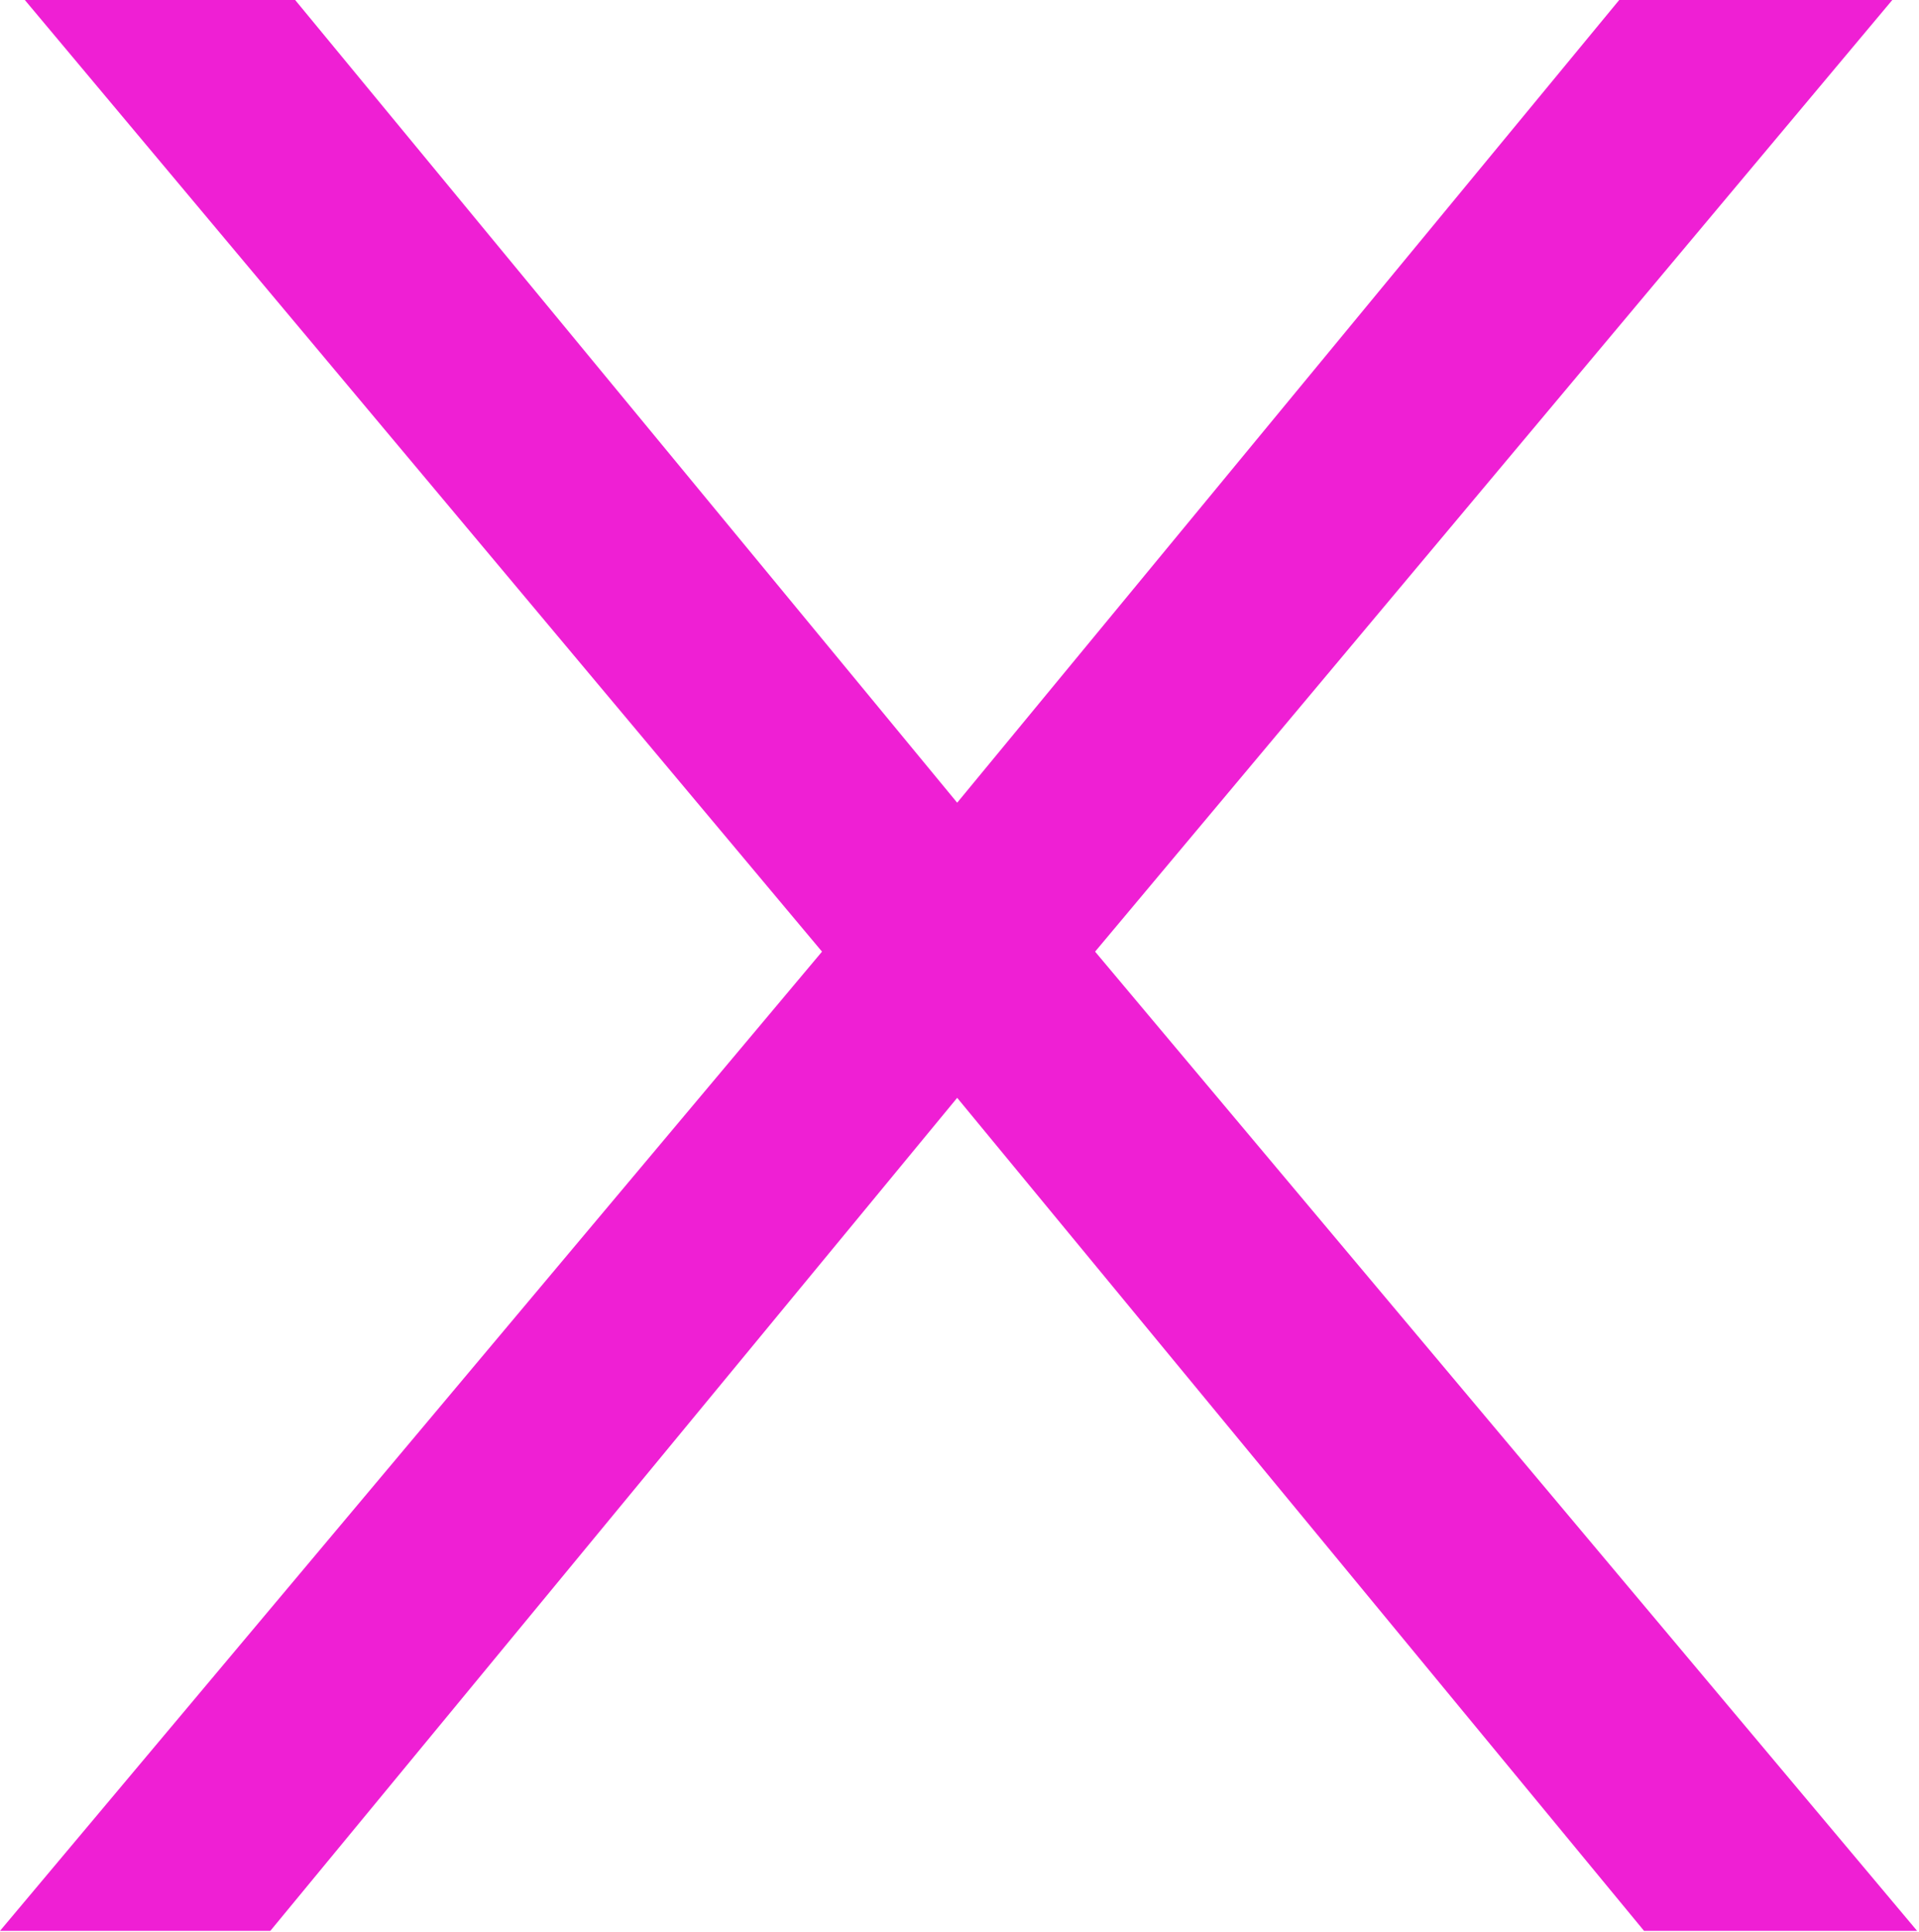 <?xml version="1.0" encoding="UTF-8" standalone="no"?><!DOCTYPE svg PUBLIC "-//W3C//DTD SVG 1.1//EN" "http://www.w3.org/Graphics/SVG/1.1/DTD/svg11.dtd"><svg width="100%" height="100%" viewBox="0 0 867 873" version="1.1" xmlns="http://www.w3.org/2000/svg" xmlns:xlink="http://www.w3.org/1999/xlink" xml:space="preserve" xmlns:serif="http://www.serif.com/" style="fill-rule:evenodd;clip-rule:evenodd;stroke-linejoin:round;stroke-miterlimit:2;"><g><path id="EF1FD4" d="M866.152,872.383l-123.38,-0l-310.319,-376.371l-310.319,376.371l-122.134,-0l371.386,-442.423l-360.17,-429.96l122.134,-0l299.103,362.662l299.102,-362.662l123.38,-0l-360.169,429.96l371.386,442.423Z" style="fill:#ef1fd4;fill-rule:nonzero;"/></g></svg>